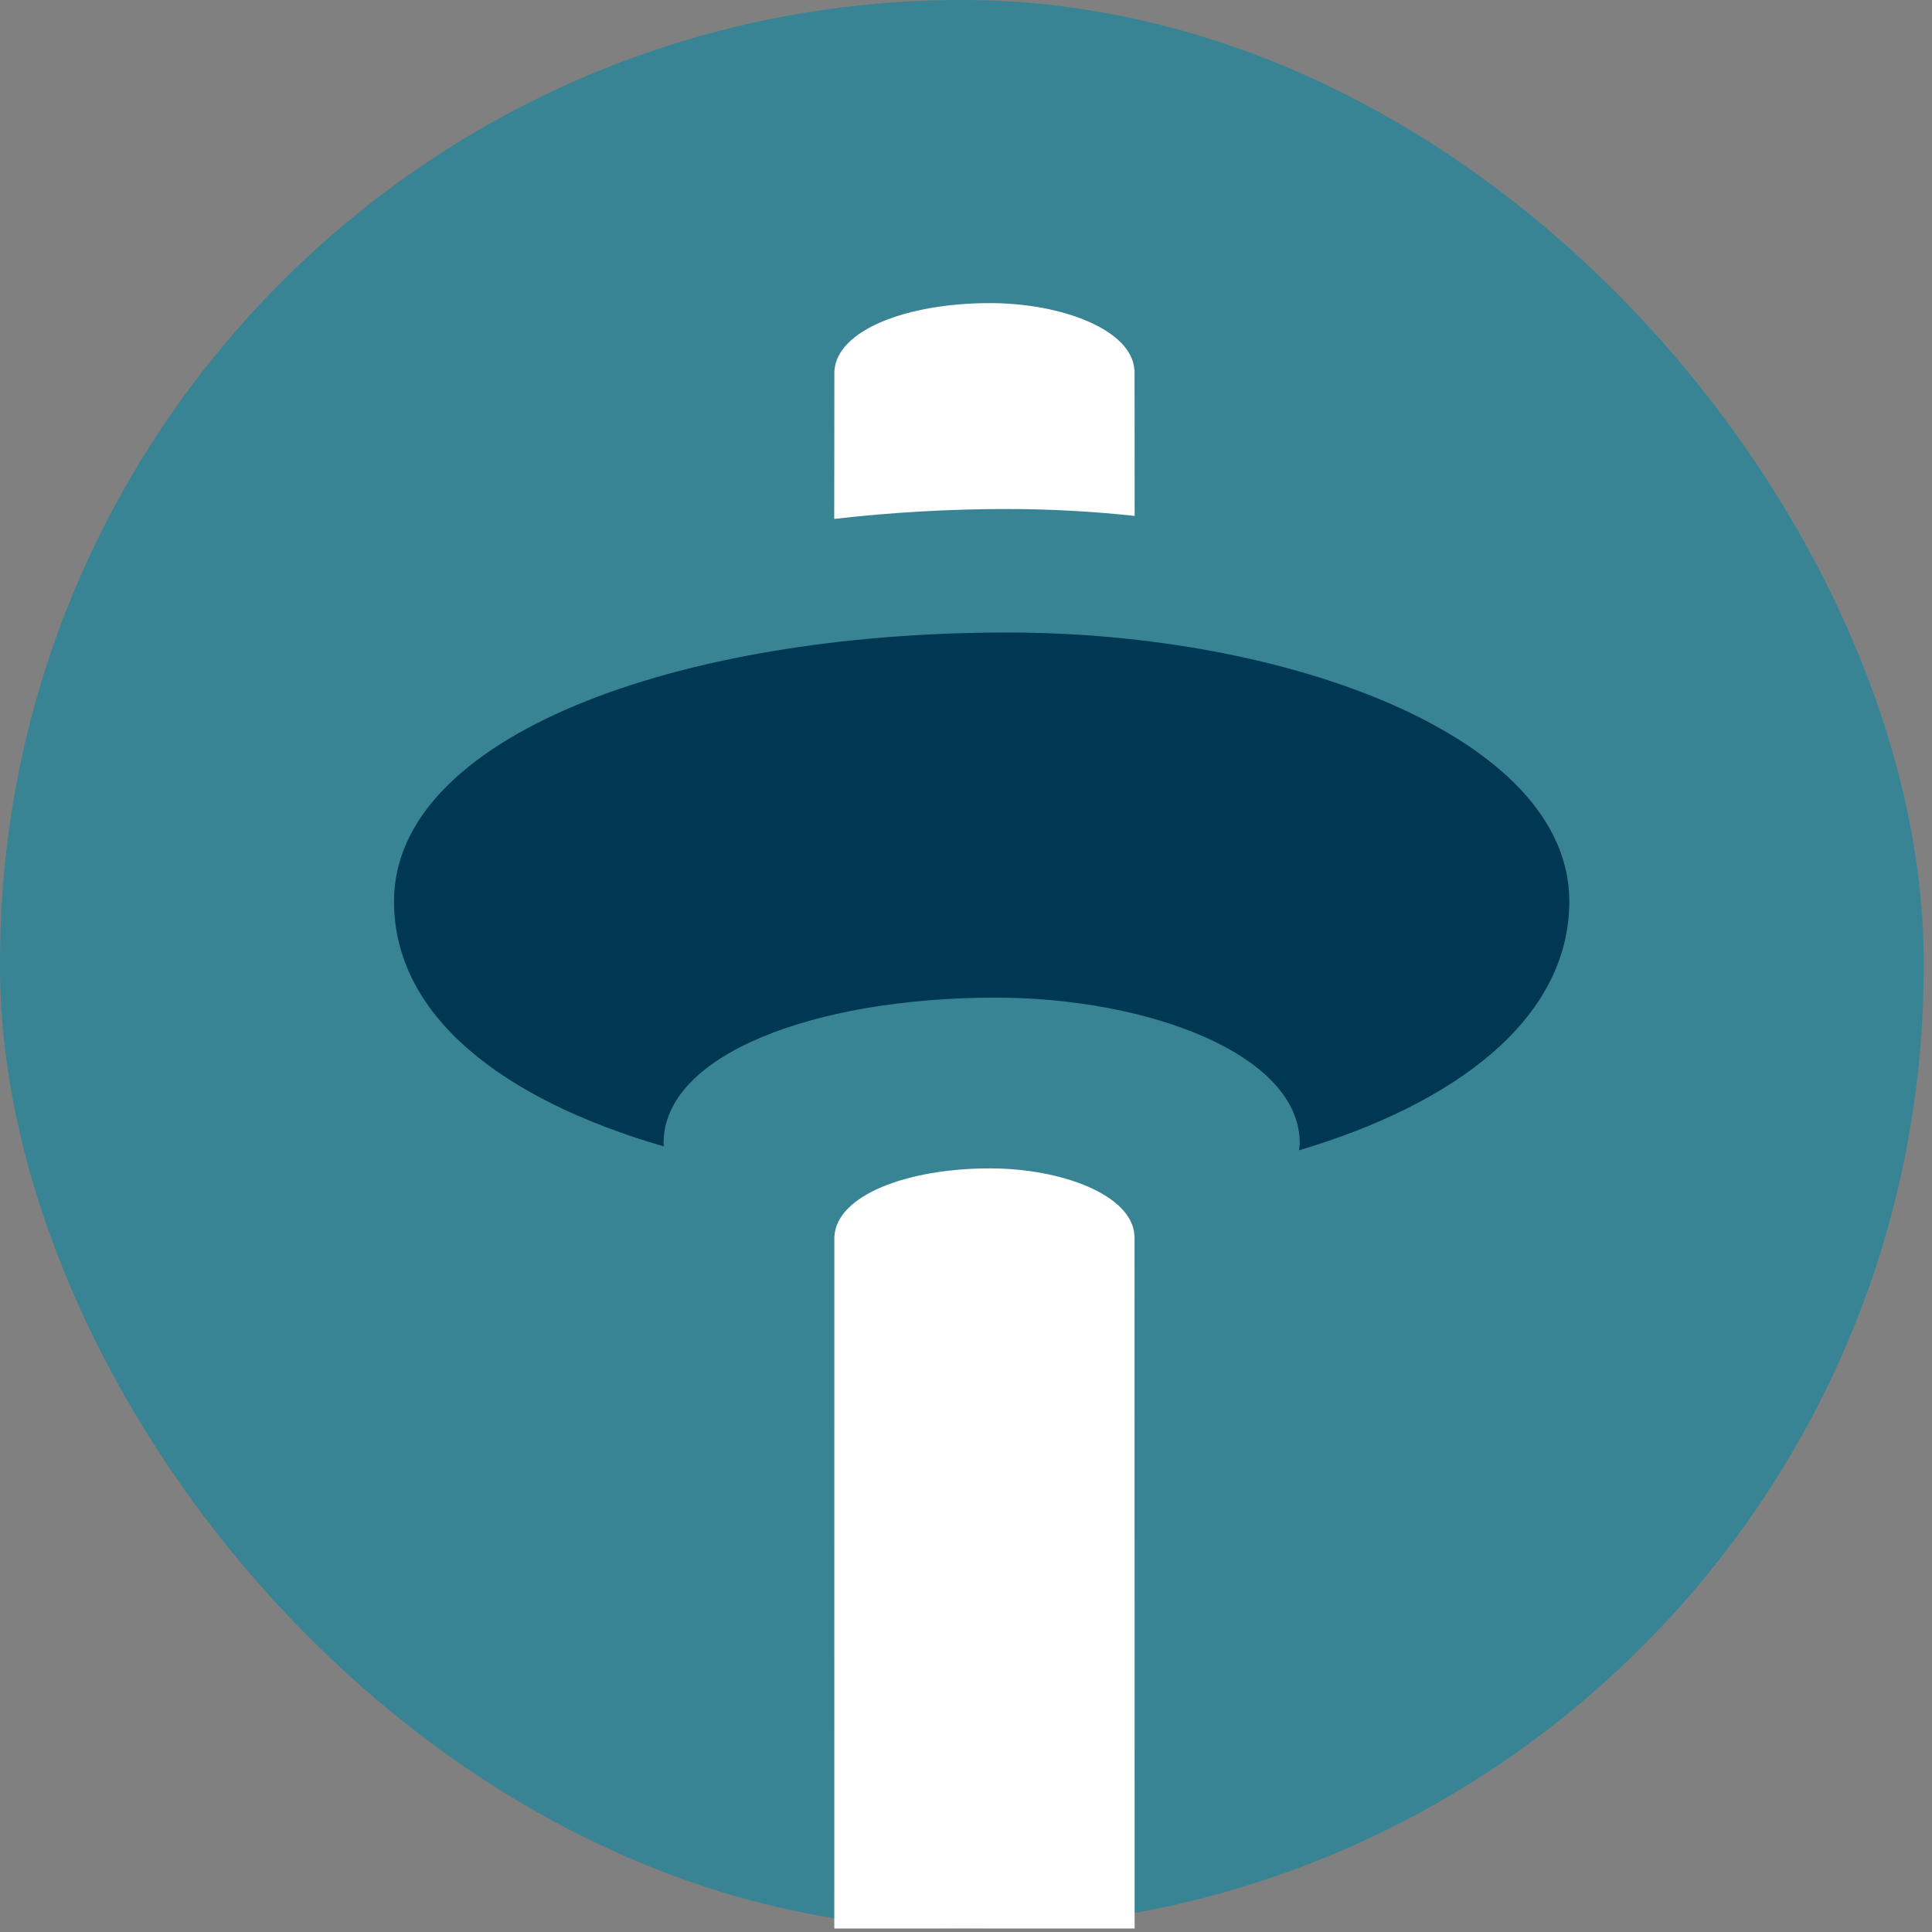 <?xml version="1.0" encoding="utf-8"?>
<svg xmlns="http://www.w3.org/2000/svg" fill="none" height="138" viewBox="0 0 138 138" width="138">
<rect x="0" y="0" width="138" height="138" fill="#808080" stroke="none"/>
<rect fill="#388494" height="137.75" rx="68.703" width="137.406"/>
<path d="M71.943 45.178C48.218 45.178 28.143 52.63 28.143 64.38C28.143 72.563 35.88 78.535 47.421 81.89C47.418 81.81 47.398 81.735 47.398 81.653C47.398 75.292 58.264 71.26 71.106 71.26C81.974 71.26 92.839 75.292 92.839 81.653C92.839 81.827 92.803 81.991 92.79 82.162C103.919 78.864 112.094 72.791 112.094 64.38C112.094 52.63 92.019 45.178 71.943 45.178Z" fill="#003854"/>
<path d="M71.942 36.358C74.973 36.358 78.03 36.527 81.047 36.85L81.04 26.436H81.029C80.856 23.526 75.775 21.651 70.716 21.651C64.739 21.651 59.776 23.591 59.601 26.501H59.597L59.588 37.066C63.663 36.595 67.829 36.358 71.942 36.358Z" fill="white"/>
<path d="M70.717 83.456C64.739 83.456 59.776 85.394 59.602 88.305H59.596L59.592 137.75H81.044L81.039 88.24H81.03C80.856 85.329 75.775 83.456 70.717 83.456Z" fill="white"/>
</svg>